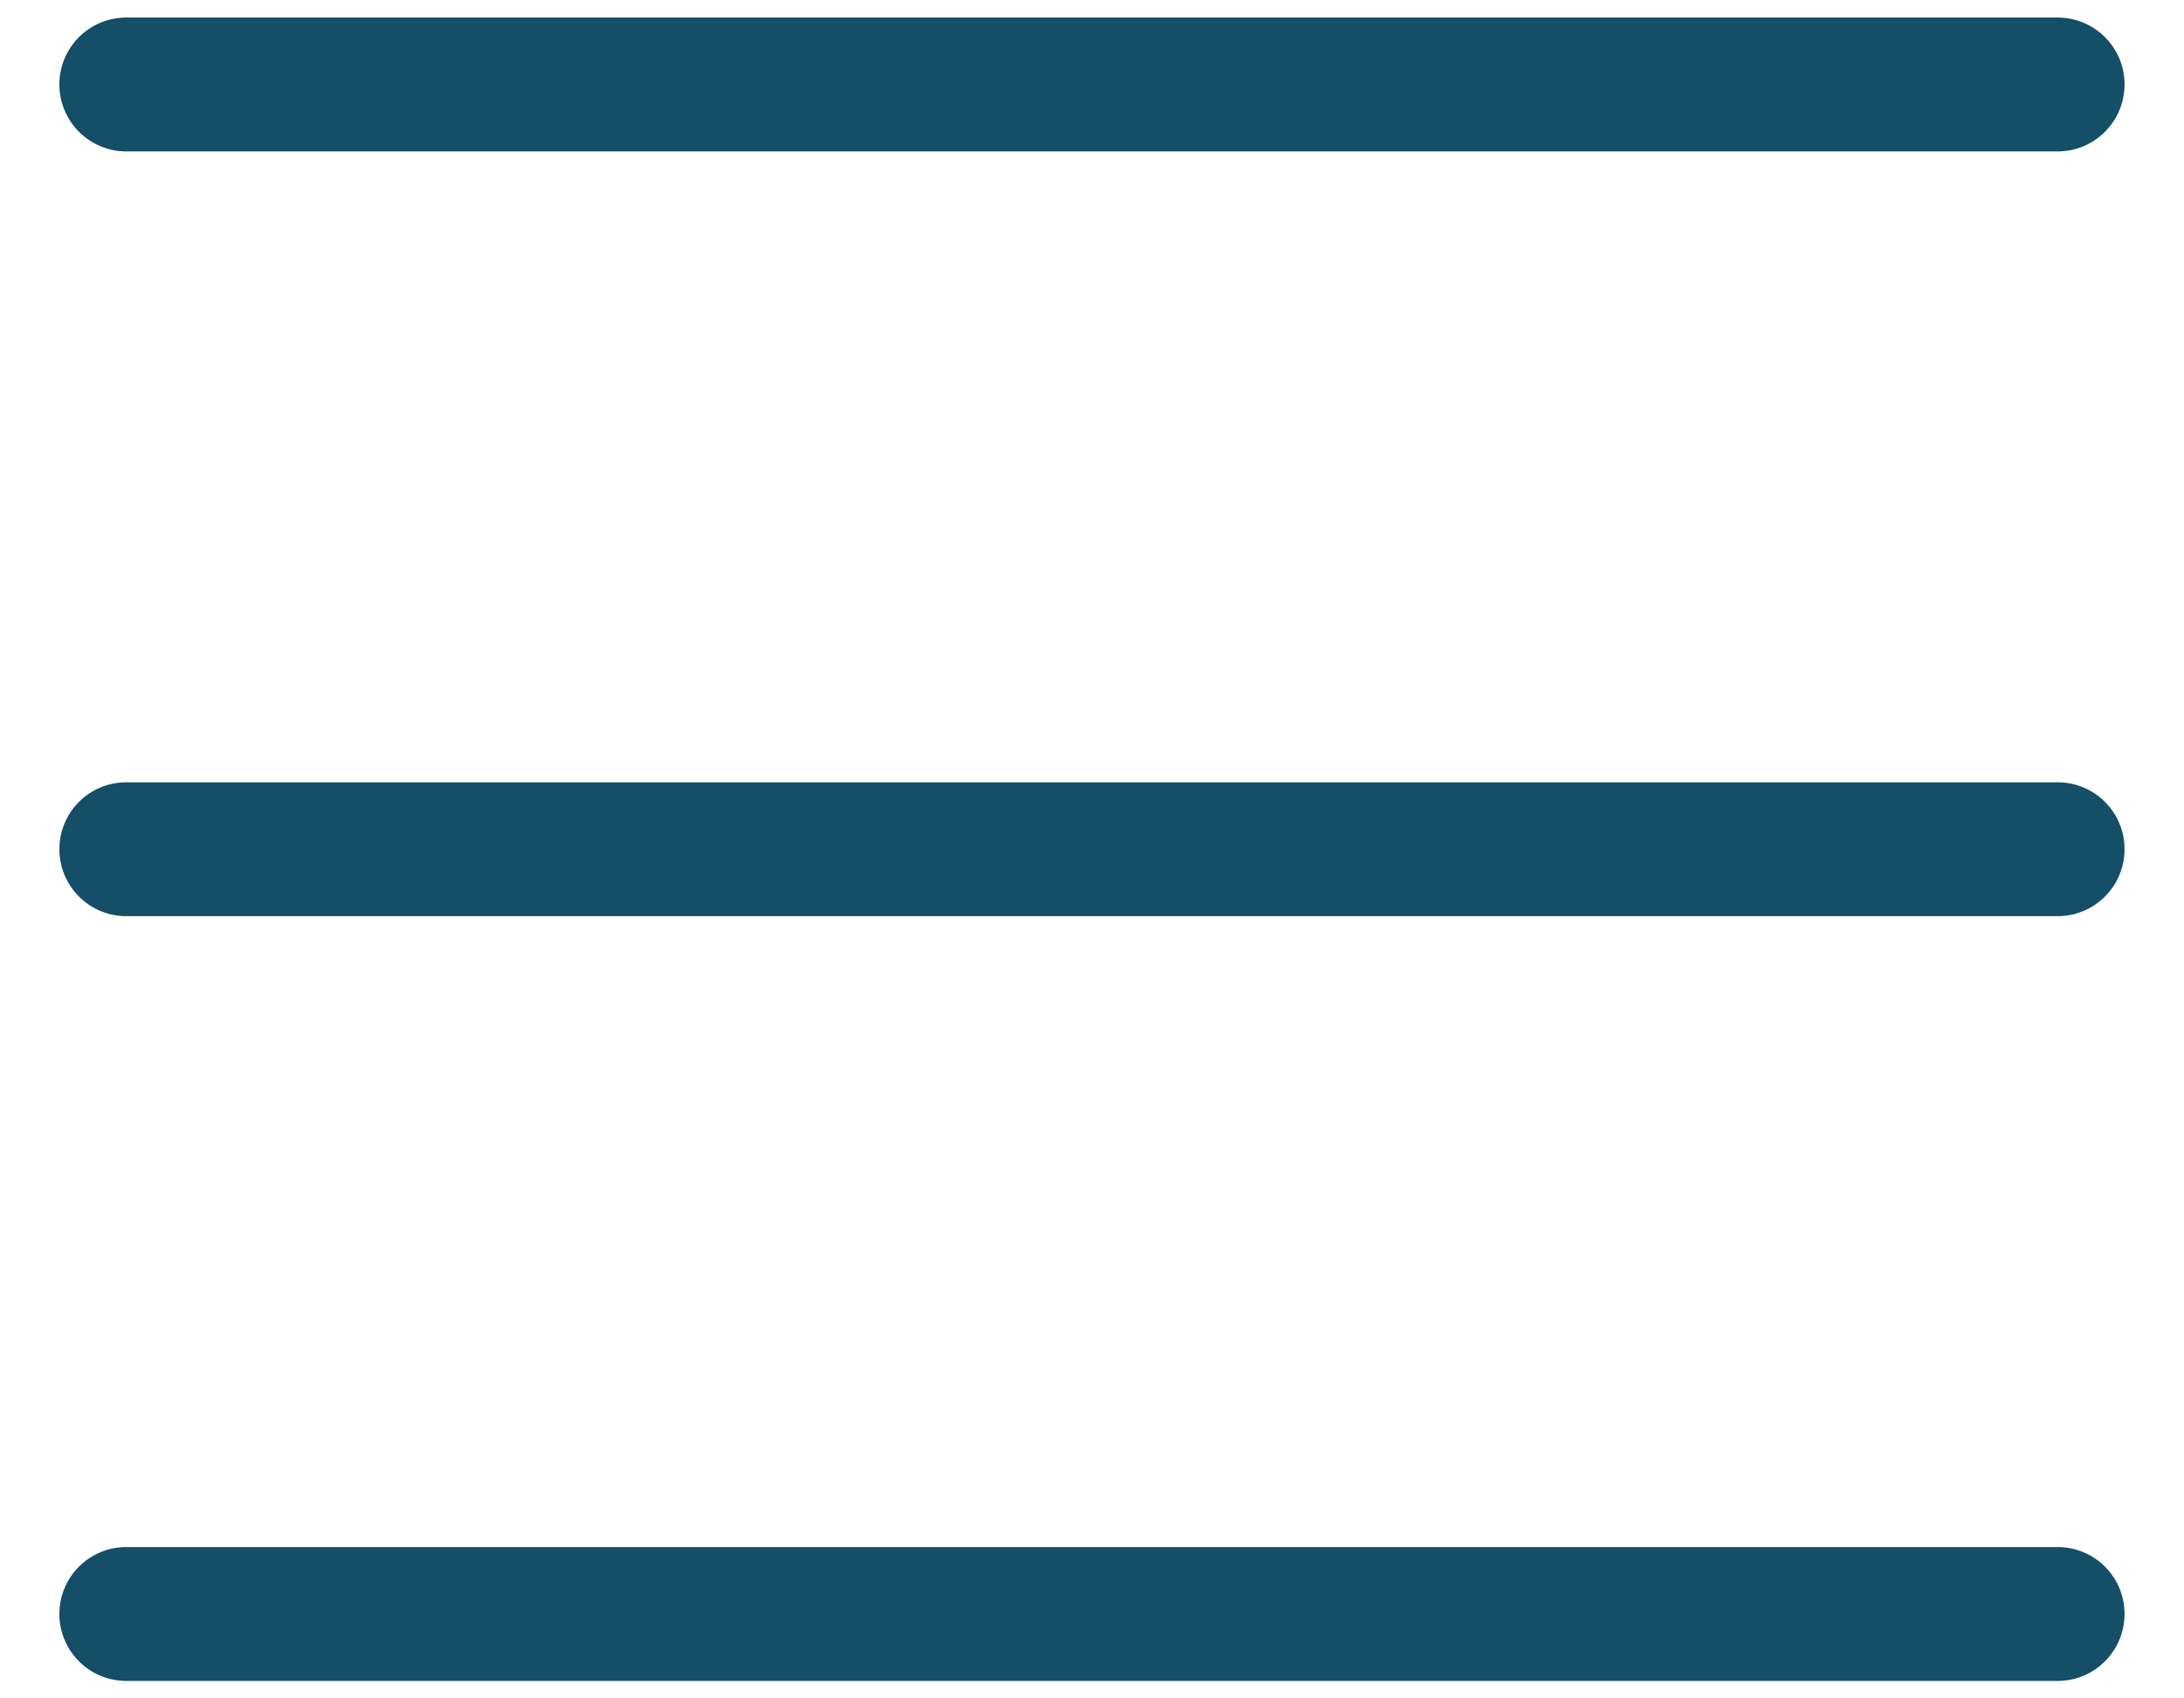 <svg width="27" height="21" viewBox="0 0 27 21" fill="none" xmlns="http://www.w3.org/2000/svg">
<path d="M0.734 1.044C0.734 0.587 1.104 0.217 1.561 0.217H25.438C25.895 0.217 26.265 0.587 26.265 1.044C26.265 1.501 25.895 1.872 25.438 1.872H1.561C1.104 1.872 0.734 1.501 0.734 1.044ZM0.734 10.5C0.734 10.043 1.104 9.673 1.561 9.673H25.438C25.895 9.673 26.265 10.043 26.265 10.5C26.265 10.957 25.895 11.328 25.438 11.328H1.561C1.104 11.328 0.734 10.957 0.734 10.5ZM0.734 19.956C0.734 19.499 1.104 19.129 1.561 19.129H25.438C25.895 19.129 26.265 19.499 26.265 19.956C26.265 20.413 25.895 20.784 25.438 20.784H1.561C1.104 20.784 0.734 20.413 0.734 19.956Z" fill="#144E67"/>
</svg>
